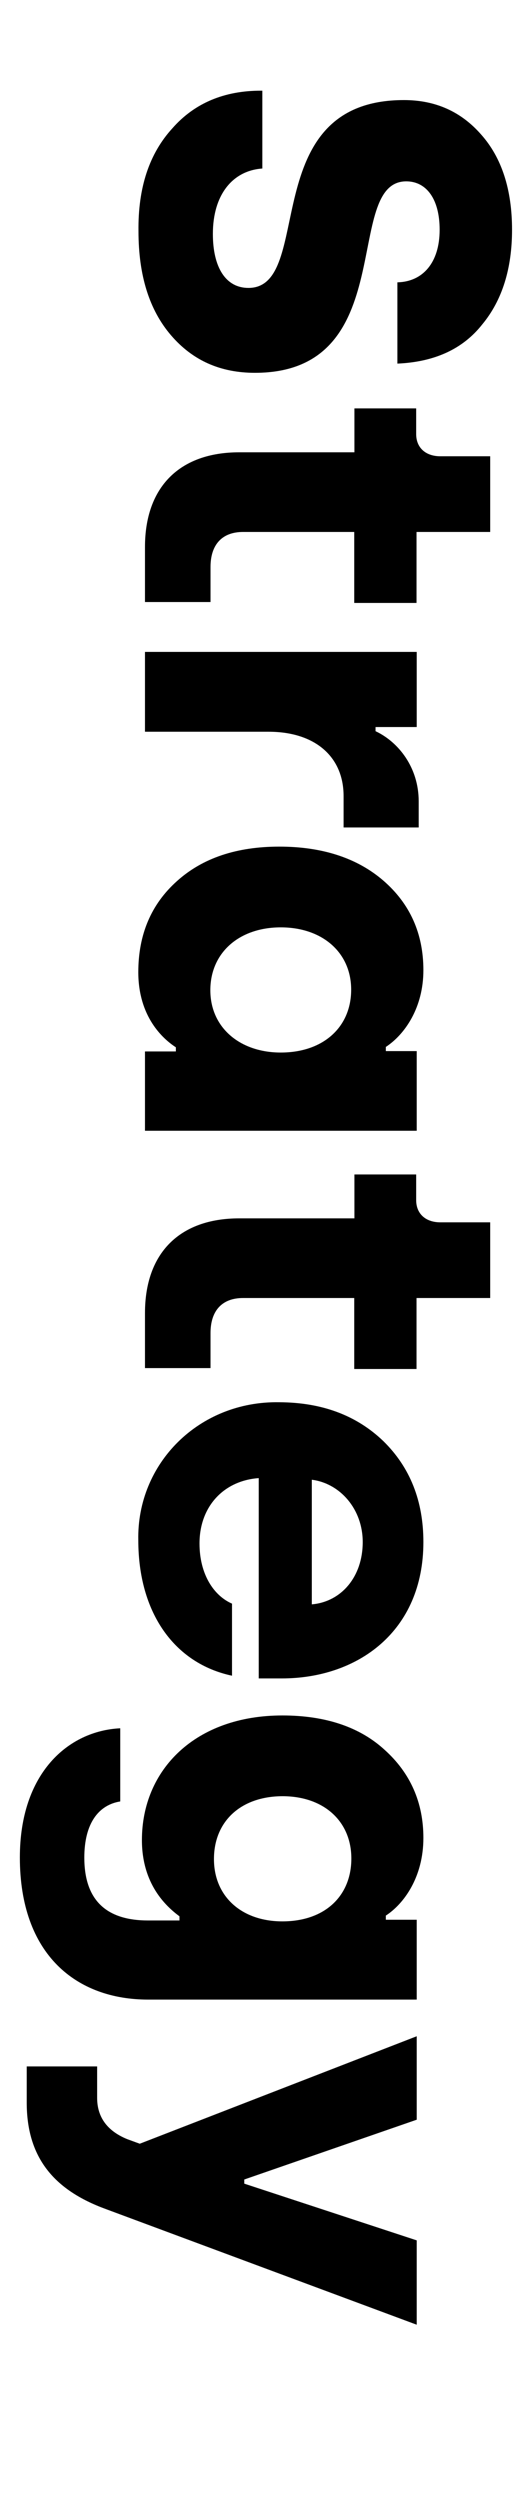 <?xml version="1.0" encoding="utf-8"?>
<!-- Generator: Adobe Illustrator 26.5.1, SVG Export Plug-In . SVG Version: 6.00 Build 0)  -->
<svg version="1.1" id="Layer_1" xmlns="http://www.w3.org/2000/svg" xmlns:xlink="http://www.w3.org/1999/xlink" x="0px" y="0px"
	 viewBox="0 0 294.1 1384" style="enable-background:new 0 0 294.1 1384;" xml:space="preserve">
<g>
	<path d="M145.3,50.3v43c-16.2,1.1-27.4,14.2-27.4,36.2c0,18.5,7.1,29.9,19.7,29.9c37.1,0,3.7-104,86.1-104
		c17.4,0,31.6,6.3,42.8,19.1c11.4,12.8,17.1,30.5,17.1,52.7c0,21.4-5.4,39-16.5,52.4c-10.8,13.7-26.5,20.8-47,21.7v-45
		c14-0.3,23.4-10.8,23.4-29.1c0-17.1-7.4-26.8-18.5-26.8c-35.6,0-2.8,106-83.8,106c-19.1,0-34.5-6.8-46.5-20.8s-18-33.1-18-57.6
		c-0.3-24.2,6-43,18.8-57c12.3-14,28.8-20.8,49-20.8H145.3z"/>
	<path d="M196.3,226.1h34.2v14.2c0,7.7,5.4,12.3,13.4,12.3h27.6v41.9h-40.8v39.3h-34.5v-39.3h-61.6c-11.4,0-18,6.8-18,19.4v19.4
		H80.3v-30.5c0-33.1,19.1-52.4,52.2-52.4h63.8V226.1z"/>
	<path d="M80.3,360.9h150.5v41.6H208v2.3c12.8,6,23.9,20.2,23.9,38.8v14.5h-41.6v-17.4c0-21.7-15.7-35.6-41.6-35.6H80.3V360.9z"/>
	<path d="M212.3,487.5c14.8,12.8,22.2,29.4,22.2,49.6c0,20.8-10.3,35.6-20.8,42.5v2.3h17.1V626H80.3v-43.9h17.1v-2.3
		c-7.1-4.6-20.8-16.8-20.8-41.6c0-20.8,7.1-37.6,21.4-50.4c14.2-12.8,33.1-19.1,56.7-19.1S197.7,474.9,212.3,487.5z M116.5,548.2
		c0,20.8,16.5,34.5,39,34.5c23.7,0,39-14.2,39-34.8s-16-34.5-39-34.5C132.5,513.4,116.5,527.4,116.5,548.2z"/>
	<path d="M196.3,650.2h34.2v14.2c0,7.7,5.4,12.3,13.4,12.3h27.6v41.9h-40.8v39.3h-34.5v-39.3h-61.6c-11.4,0-18,6.8-18,19.4v19.4
		H80.3v-30.5c0-33.1,19.1-52.4,52.2-52.4h63.8V650.2z"/>
	<path d="M212.3,797.8c14.8,14.5,22.2,33.1,22.2,55.9c0,49.6-36.5,75.5-78.4,75.5h-12.8V818.3c-19.4,1.4-32.8,15.7-32.8,36.2
		c0,16.8,7.7,28.8,18,33.3v39.9c-31.9-6.8-51.9-34.8-51.9-75c-0.9-42.5,33.6-77.2,78.1-76.4C178.4,776.4,197.5,783.6,212.3,797.8z
		 M172.7,888.2c16.2-1.4,28.2-15.1,28.2-34.5c0-18.2-12.5-32.5-28.2-34.5V888.2z"/>
	<path d="M213.1,968.8c14.2,12.8,21.4,29.1,21.4,48.7c0,21.7-10.8,36.5-20.8,43v2.3h17.1v44.2H82c-39.6,0-71-24.8-71-78.7
		c0-46.7,26.8-70.1,55.6-71.5v40.5c-12.3,2-19.9,12.5-19.9,31.1c0,23.1,11.7,34.8,35.3,34.8h17.4v-2.3c-7.7-5.7-20.8-18-20.8-42.2
		c0-39,29.6-69,77.8-69C180.1,949.7,199.2,956,213.1,968.8z M118.5,1029.2c0,20.8,15.4,34.5,37.9,34.5c23.7,0,38.2-14.2,38.2-34.8
		c0-20.5-15.1-34.5-38.2-34.5C133.3,994.5,118.5,1008.4,118.5,1029.2z"/>
	<path d="M230.8,1127.3v46.2l-95.5,33.1v2.3l95.5,31.4v46.7L58.7,1223c-28.8-10.5-43.9-28.5-43.9-59v-20h39v17.4
		c0,10.5,5.4,18.2,16.5,22.8l7.1,2.6L230.8,1127.3z"/>
</g>
</svg>
